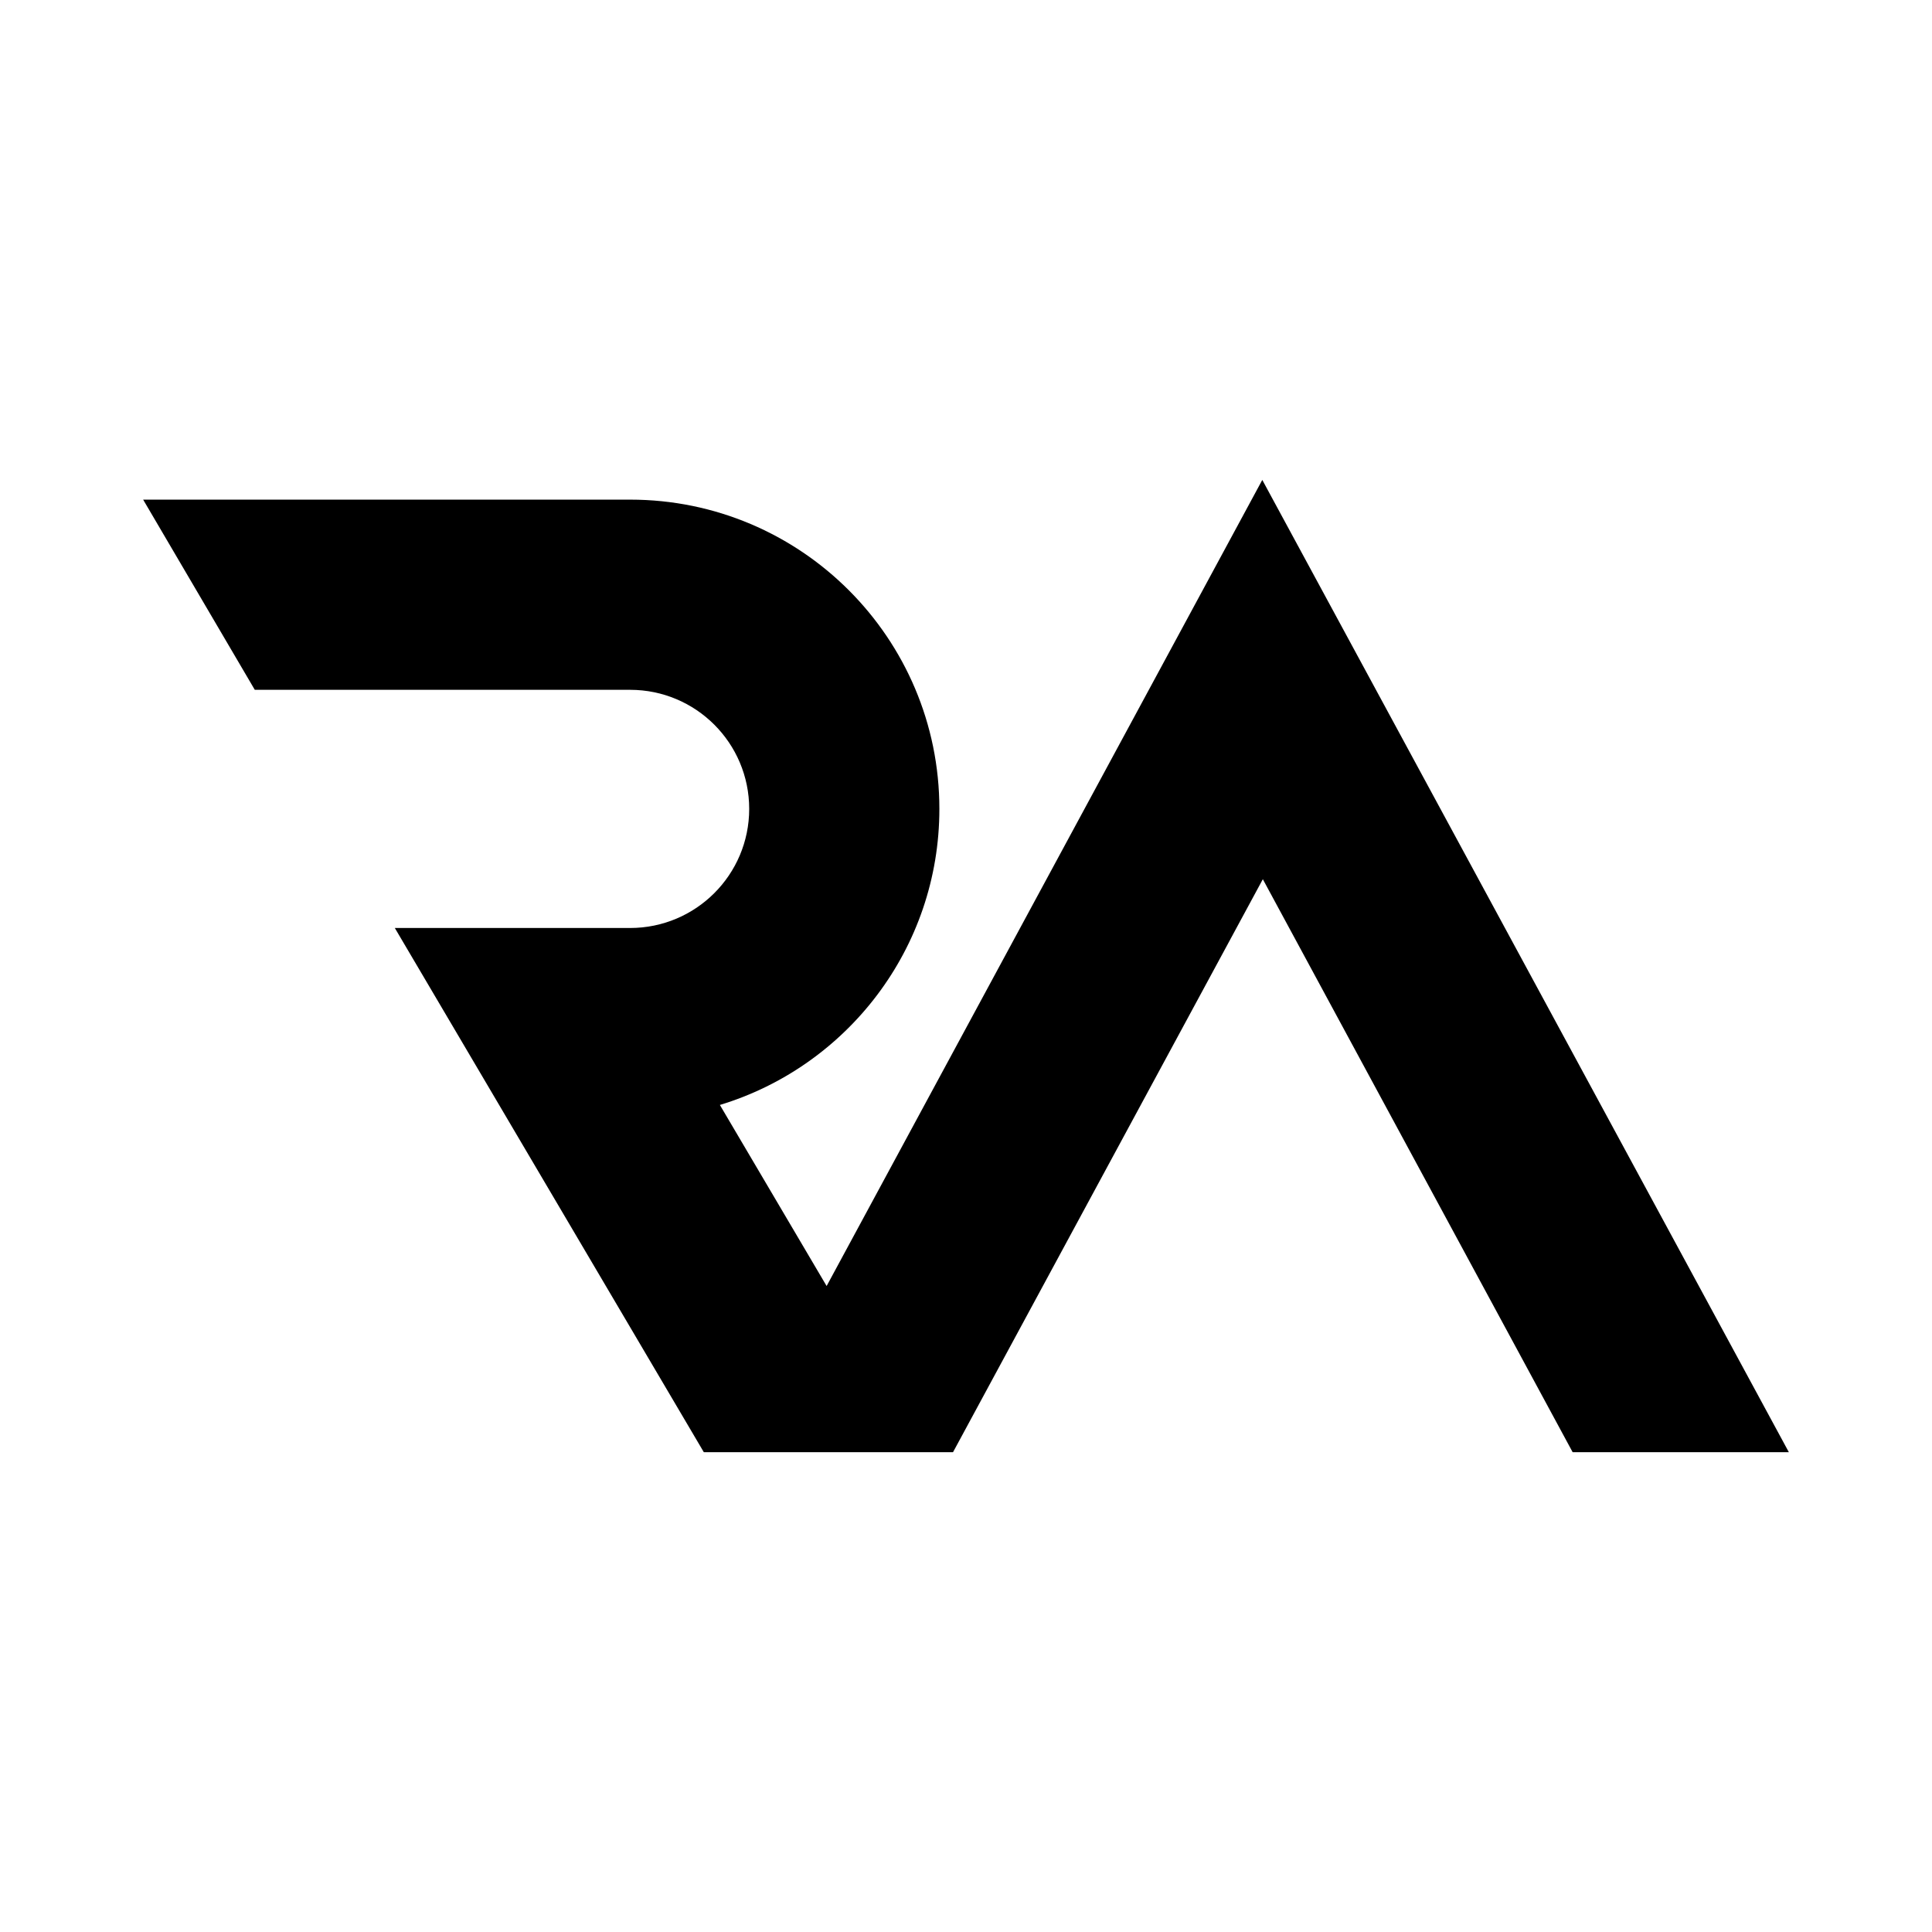 <svg width="64" height="64" viewBox="0 0 64 64" fill="none" xmlns="http://www.w3.org/2000/svg">
 <path
      d="M52.096 48.106H59.258L41.815 15.898L27.383 42.601L23.847 36.603C28.055 35.328 31.118 31.42 31.118 26.796C31.118 21.138 26.531 16.551 20.873 16.551H4.742L8.44 22.851H20.873C23.052 22.851 24.818 24.617 24.818 26.796C24.818 28.975 23.052 30.741 20.873 30.741H13.079L23.315 48.106H31.57L41.833 29.125L52.096 48.106Z"
      fill="#000"
    /></svg>
